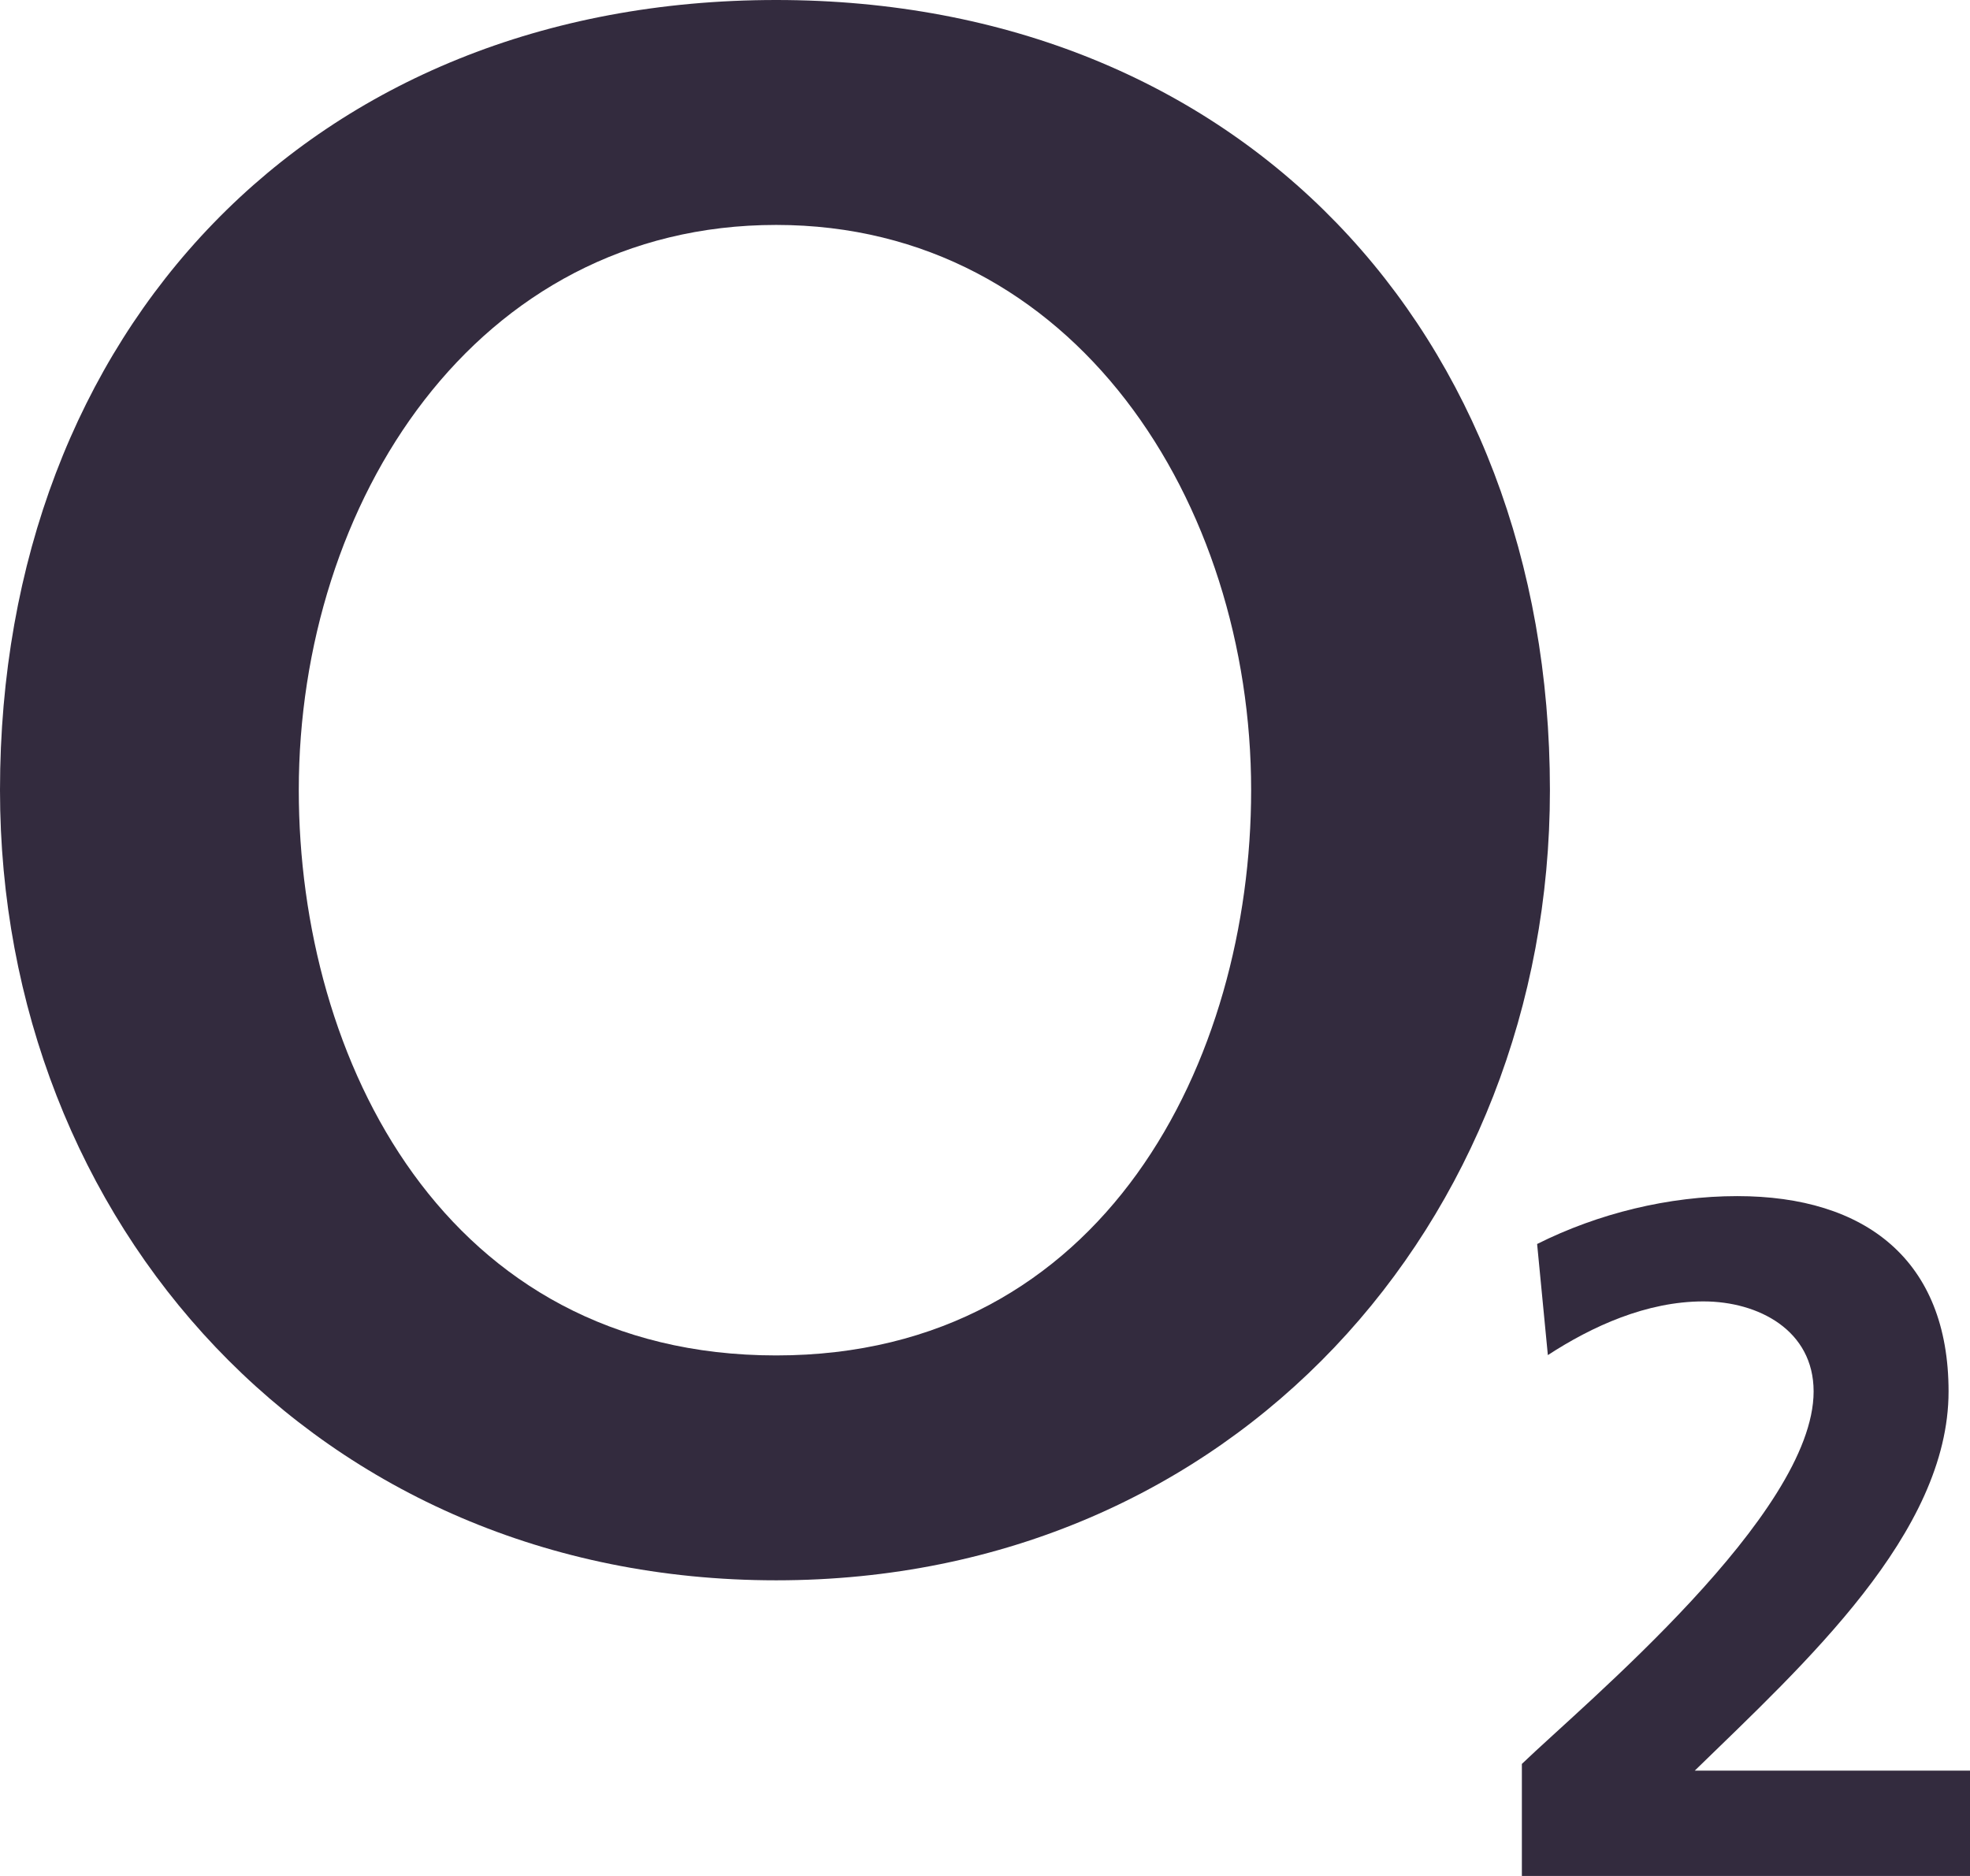 <svg xmlns="http://www.w3.org/2000/svg" width="42" height="40" viewBox="0 0 42 40"><g fill="#332B3E" fill-rule="evenodd"><path d="M0,16.848 C0,26.061 6.748,33.696 16.548,33.696 C26.296,33.696 33.044,26.061 33.044,16.848 C33.044,7.068 26.419,0 16.548,0 C6.625,0 0,7.068 0,16.848 M6.37,16.848 C6.37,10.727 10.126,4.796 16.548,4.796 C22.918,4.796 26.674,10.727 26.674,16.848 C26.674,22.59 23.56,28.901 16.548,28.901 C9.484,28.901 6.37,22.59 6.37,16.848"/><path fill-rule="nonzero" d="M42,40 L42,37.754 L36.132,37.754 C38.481,35.467 41.543,32.69 41.543,29.669 C41.543,26.871 39.774,25.504 37.038,25.504 C35.578,25.504 34.073,25.872 32.771,26.525 L33,28.894 C33.941,28.281 35.103,27.749 36.317,27.749 C37.487,27.749 38.666,28.363 38.666,29.669 C38.666,32.282 33.783,36.325 32.446,37.611 L32.446,40 L42,40"/></g></svg>
